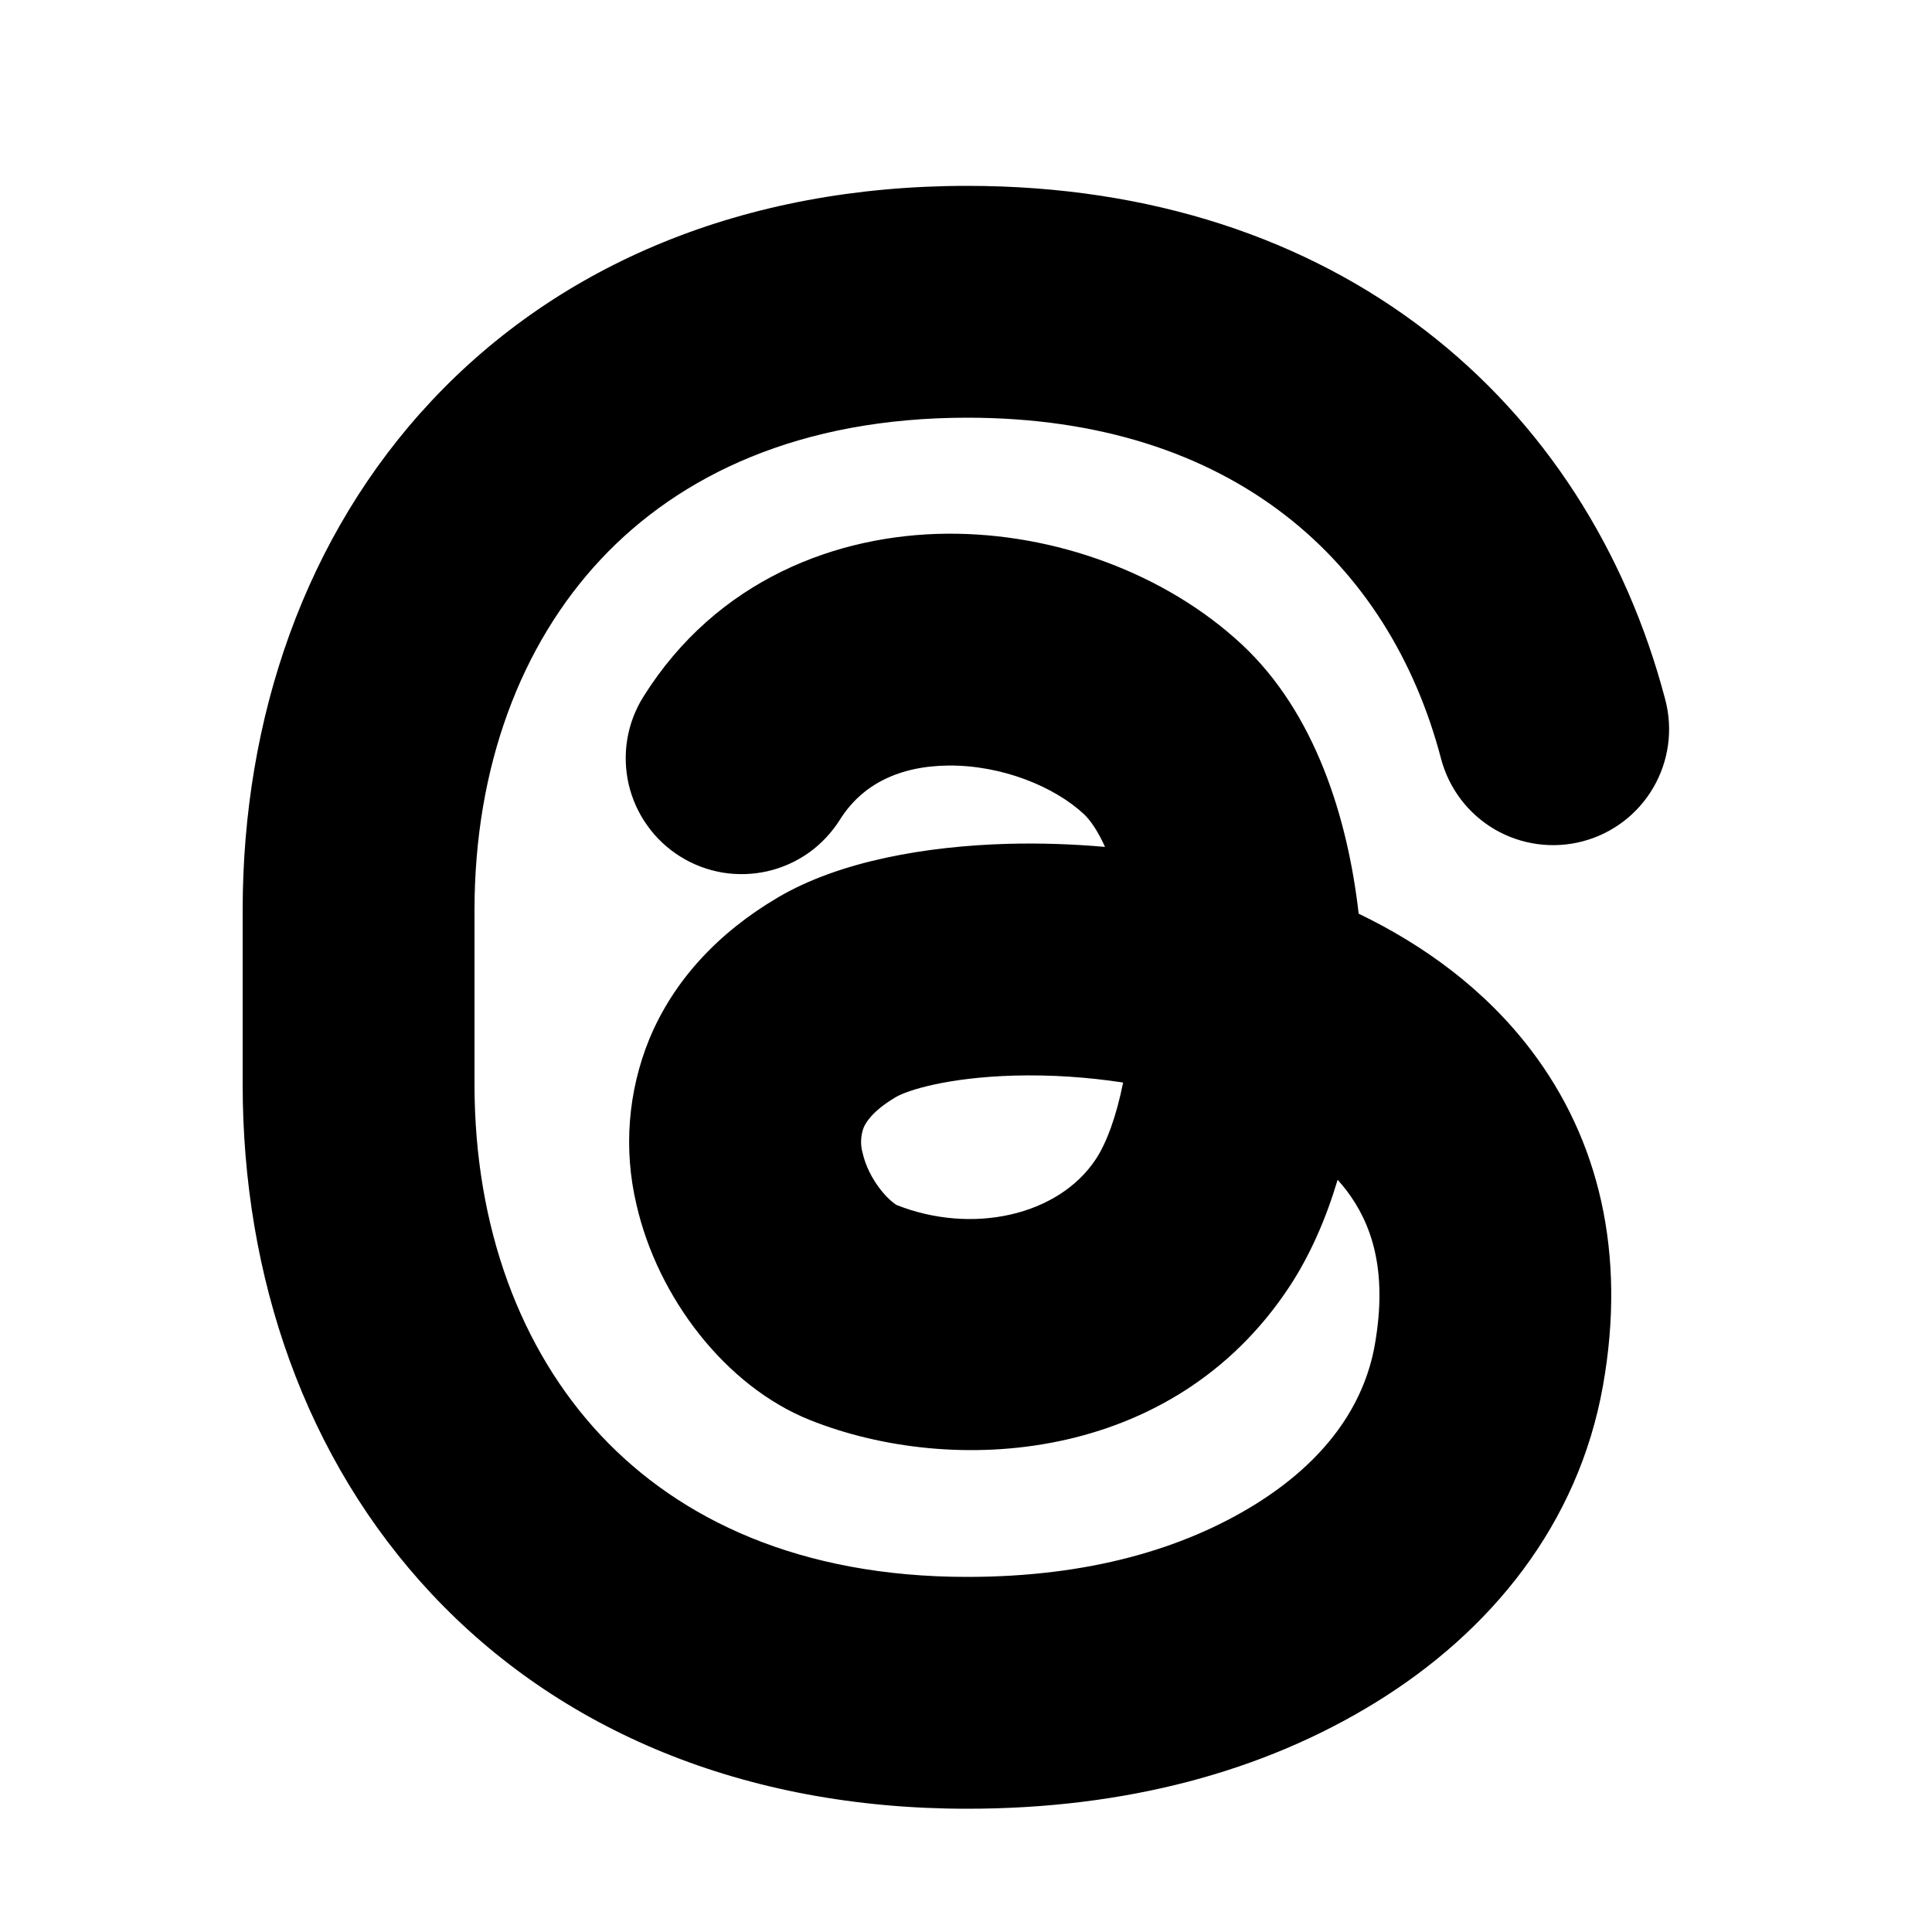 <svg width="25" height="25" viewBox="0 0 25 25" fill="none" xmlns="http://www.w3.org/2000/svg">
<g clip-path="url(#clip0_2685_17152)">
<path fill-rule="evenodd" clip-rule="evenodd" d="M5.586 5.185C7.236 3.425 9.617 2.405 12.516 2.405C17.308 2.405 20.533 5.189 21.549 9.055C21.65 9.44 21.594 9.849 21.393 10.193C21.193 10.536 20.864 10.786 20.479 10.887C20.094 10.988 19.685 10.932 19.341 10.732C18.998 10.531 18.748 10.202 18.647 9.817C17.98 7.275 15.95 5.405 12.517 5.405C10.353 5.405 8.797 6.147 7.775 7.237C6.739 8.343 6.14 9.925 6.14 11.78V14.03C6.14 15.885 6.738 17.467 7.774 18.573C8.796 19.663 10.352 20.405 12.515 20.405C14.091 20.405 15.31 20.04 16.229 19.475C17.149 18.907 17.649 18.19 17.789 17.407C17.962 16.435 17.745 15.828 17.425 15.406C17.388 15.358 17.349 15.311 17.309 15.266C17.159 15.768 16.954 16.241 16.686 16.648C15.172 18.948 12.317 19.108 10.483 18.376C9.392 17.941 8.511 16.793 8.236 15.588C8.066 14.873 8.125 14.122 8.404 13.441C8.716 12.691 9.288 12.071 10.066 11.613C10.866 11.141 11.993 10.948 13.045 10.919C13.463 10.908 13.882 10.922 14.299 10.959C14.209 10.759 14.112 10.616 14.025 10.534C13.641 10.177 12.965 9.902 12.279 9.906C11.632 9.911 11.153 10.153 10.869 10.606C10.764 10.773 10.628 10.918 10.468 11.033C10.307 11.147 10.126 11.229 9.934 11.273C9.742 11.317 9.543 11.323 9.349 11.291C9.155 11.258 8.969 11.188 8.802 11.083C8.635 10.979 8.49 10.843 8.376 10.682C8.261 10.522 8.18 10.341 8.135 10.149C8.091 9.957 8.085 9.758 8.117 9.564C8.15 9.369 8.22 9.183 8.325 9.016C9.273 7.501 10.832 6.916 12.258 6.906C13.646 6.896 15.079 7.418 16.068 8.338C17.022 9.226 17.441 10.592 17.581 11.823C18.417 12.226 19.211 12.797 19.815 13.593C20.689 14.743 21.048 16.217 20.742 17.933C20.422 19.726 19.292 21.111 17.802 22.029C16.345 22.927 14.563 23.405 12.515 23.405C9.616 23.405 7.235 22.385 5.585 20.625C3.949 18.879 3.14 16.525 3.14 14.03V11.78C3.14 9.286 3.95 6.93 5.585 5.186L5.586 5.185ZM14.533 14.008C14.068 13.937 13.598 13.906 13.128 13.918C12.268 13.942 11.744 14.106 11.591 14.197C11.286 14.377 11.201 14.53 11.174 14.595C11.136 14.7 11.132 14.815 11.163 14.922C11.199 15.082 11.284 15.255 11.401 15.402C11.5 15.526 11.577 15.577 11.595 15.588C11.6 15.592 11.601 15.592 11.595 15.59C12.58 15.983 13.7 15.73 14.181 14.998C14.318 14.791 14.446 14.445 14.533 14.008Z" fill="black"/>
</g>
<defs>
<clipPath id="clip0_2685_17152">
<rect width="24" height="24" fill="white" transform="translate(0.5 0.905)"/>
</clipPath>
</defs>
</svg>
